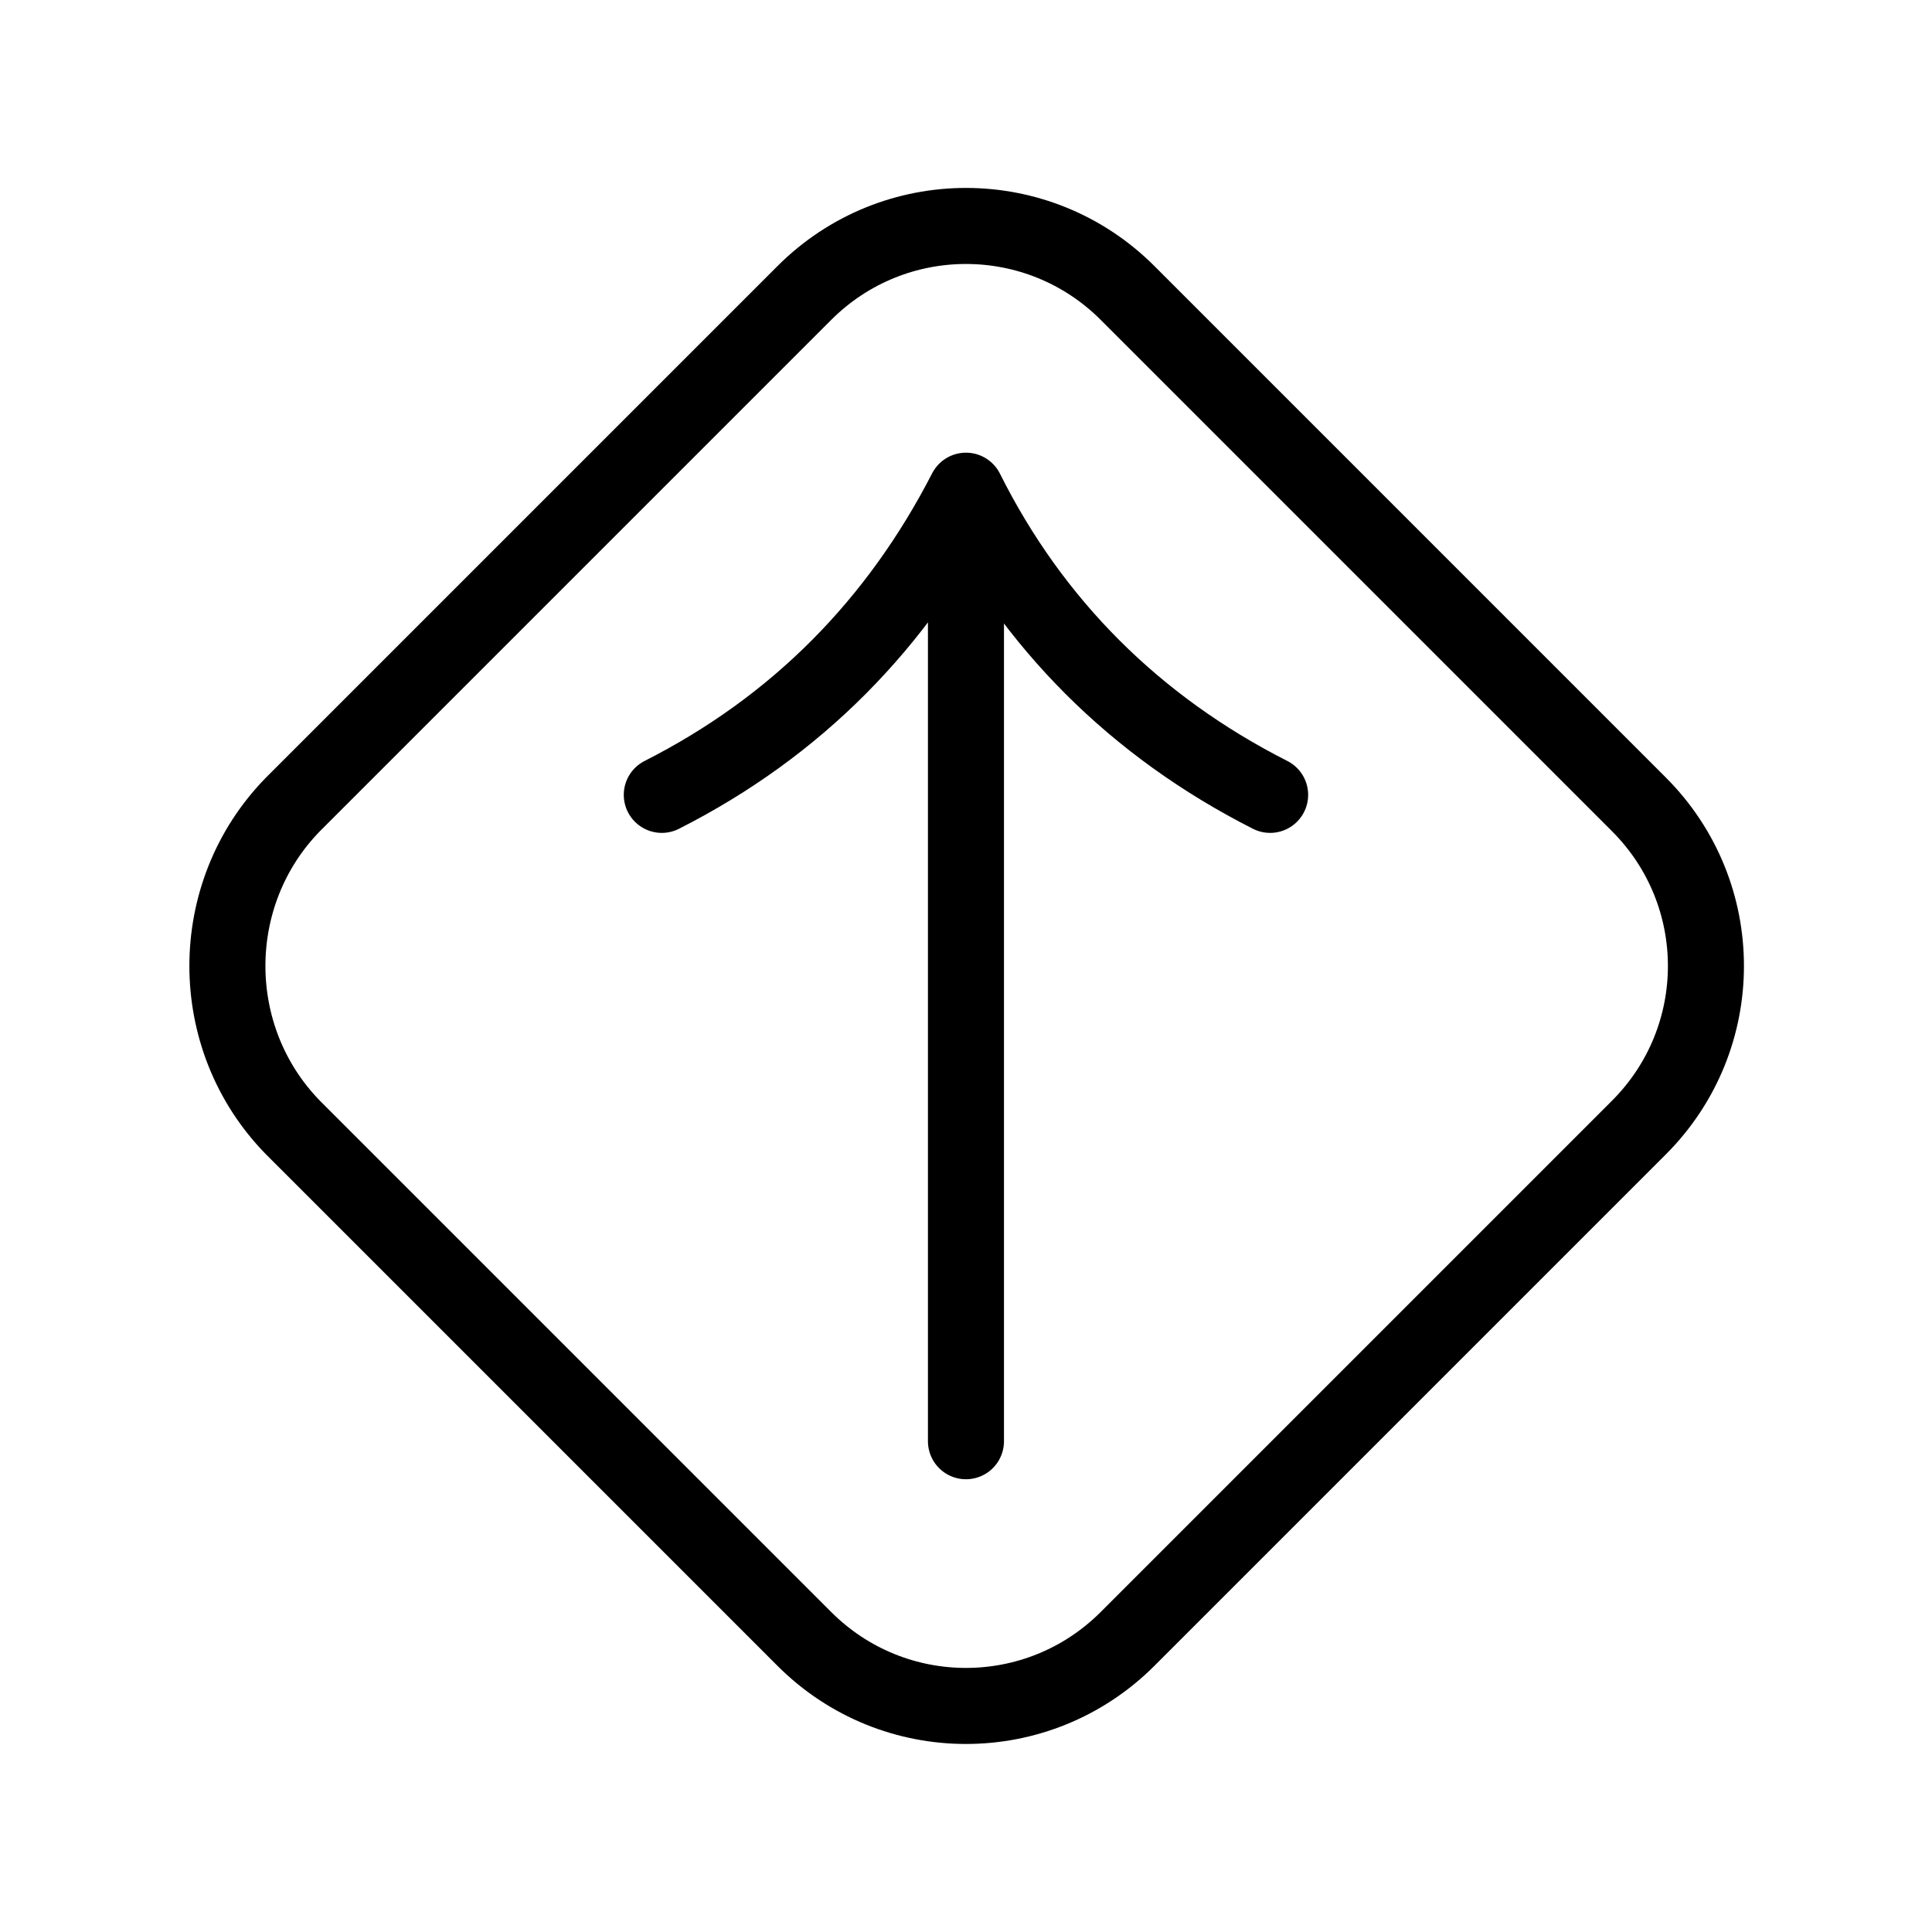 <?xml version="1.0" encoding="UTF-8"?>
<!-- The Best Svg Icon site in the world: iconSvg.co, Visit us! https://iconsvg.co -->
<svg width="800px" height="800px" version="1.1" viewBox="144 144 512 512" xmlns="http://www.w3.org/2000/svg">
 <path transform="matrix(5.038 0 0 5.038 148.09 148.09)" d="m50 25v50m0-50c-3.6 7-8.9 12.4-16 16m32 0c-7.1-3.6-12.5-9-16-16m-35.401 33.5 26.9 26.9c4.7 4.7 12.3 4.7 17 0l26.9-26.9c4.7-4.7 4.7-12.3 0-17l-26.899-26.901c-4.7-4.7-12.3-4.7-17 0l-26.901 26.901c-4.599 4.7-4.599 12.3 0 17zm0 0" fill="none" stroke="#000000" stroke-linecap="round" stroke-linejoin="round" stroke-miterlimit="10" stroke-width="4"/>
</svg>